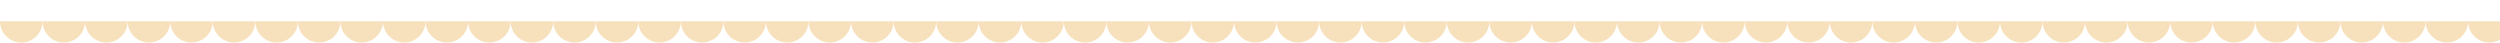 <?xml version="1.0" encoding="UTF-8"?> <svg xmlns="http://www.w3.org/2000/svg" width="1880" height="32" viewBox="0 0 1880 32" fill="none"><path d="M1888 16C1888 20.244 1886.31 24.313 1883.31 27.314C1880.31 30.314 1876.24 32 1872 32C1867.76 32 1863.69 30.314 1860.69 27.314C1857.69 24.313 1856 20.244 1856 16L1872 16L1888 16Z" fill="#F7E1BD"></path><path d="M1856 16C1856 20.244 1854.31 24.313 1851.31 27.314C1848.31 30.314 1844.24 32 1840 32C1835.76 32 1831.69 30.314 1828.69 27.314C1825.69 24.313 1824 20.244 1824 16L1840 16L1856 16Z" fill="#F7E1BD"></path><path d="M1824 16C1824 20.244 1822.31 24.313 1819.31 27.314C1816.31 30.314 1812.24 32 1808 32C1803.76 32 1799.69 30.314 1796.69 27.314C1793.69 24.313 1792 20.244 1792 16L1808 16L1824 16Z" fill="#F7E1BD"></path><path d="M1792 16C1792 20.244 1790.31 24.313 1787.31 27.314C1784.31 30.314 1780.24 32 1776 32C1771.76 32 1767.69 30.314 1764.69 27.314C1761.69 24.313 1760 20.244 1760 16L1776 16L1792 16Z" fill="#F7E1BD"></path><path d="M1760 16C1760 20.244 1758.31 24.313 1755.31 27.314C1752.31 30.314 1748.24 32 1744 32C1739.76 32 1735.69 30.314 1732.69 27.314C1729.69 24.313 1728 20.244 1728 16L1744 16L1760 16Z" fill="#F7E1BD"></path><path d="M1728 16C1728 20.244 1726.31 24.313 1723.31 27.314C1720.31 30.314 1716.24 32 1712 32C1707.76 32 1703.69 30.314 1700.69 27.314C1697.69 24.313 1696 20.244 1696 16L1712 16L1728 16Z" fill="#F7E1BD"></path><path d="M1696 16C1696 20.244 1694.31 24.313 1691.31 27.314C1688.31 30.314 1684.24 32 1680 32C1675.76 32 1671.69 30.314 1668.69 27.314C1665.69 24.313 1664 20.244 1664 16L1680 16L1696 16Z" fill="#F7E1BD"></path><path d="M1664 16C1664 20.244 1662.31 24.313 1659.31 27.314C1656.31 30.314 1652.24 32 1648 32C1643.76 32 1639.69 30.314 1636.69 27.314C1633.69 24.313 1632 20.244 1632 16L1648 16L1664 16Z" fill="#F7E1BD"></path><path d="M1632 16C1632 20.244 1630.31 24.313 1627.31 27.314C1624.31 30.314 1620.24 32 1616 32C1611.76 32 1607.69 30.314 1604.69 27.314C1601.69 24.313 1600 20.244 1600 16L1616 16L1632 16Z" fill="#F7E1BD"></path><path d="M1600 16C1600 20.244 1598.31 24.313 1595.31 27.314C1592.31 30.314 1588.24 32 1584 32C1579.76 32 1575.69 30.314 1572.69 27.314C1569.69 24.313 1568 20.244 1568 16L1584 16L1600 16Z" fill="#F7E1BD"></path><path d="M1568 16C1568 20.244 1566.31 24.313 1563.31 27.314C1560.31 30.314 1556.24 32 1552 32C1547.76 32 1543.69 30.314 1540.69 27.314C1537.69 24.313 1536 20.244 1536 16L1552 16L1568 16Z" fill="#F7E1BD"></path><path d="M1536 16C1536 20.244 1534.31 24.313 1531.31 27.314C1528.31 30.314 1524.24 32 1520 32C1515.76 32 1511.69 30.314 1508.69 27.314C1505.69 24.313 1504 20.244 1504 16L1520 16L1536 16Z" fill="#F7E1BD"></path><path d="M1504 16C1504 20.244 1502.31 24.313 1499.31 27.314C1496.31 30.314 1492.24 32 1488 32C1483.76 32 1479.69 30.314 1476.69 27.314C1473.69 24.313 1472 20.244 1472 16L1488 16L1504 16Z" fill="#F7E1BD"></path><path d="M1472 16C1472 20.244 1470.31 24.313 1467.31 27.314C1464.31 30.314 1460.24 32 1456 32C1451.76 32 1447.69 30.314 1444.69 27.314C1441.69 24.313 1440 20.244 1440 16L1456 16L1472 16Z" fill="#F7E1BD"></path><path d="M1440 16C1440 20.244 1438.31 24.313 1435.31 27.314C1432.31 30.314 1428.24 32 1424 32C1419.76 32 1415.69 30.314 1412.69 27.314C1409.69 24.313 1408 20.244 1408 16L1424 16L1440 16Z" fill="#F7E1BD"></path><path d="M1408 16C1408 20.244 1406.31 24.313 1403.31 27.314C1400.31 30.314 1396.24 32 1392 32C1387.76 32 1383.69 30.314 1380.69 27.314C1377.69 24.313 1376 20.244 1376 16L1392 16L1408 16Z" fill="#F7E1BD"></path><path d="M1376 16C1376 20.244 1374.31 24.313 1371.31 27.314C1368.31 30.314 1364.24 32 1360 32C1355.76 32 1351.69 30.314 1348.69 27.314C1345.69 24.313 1344 20.244 1344 16L1360 16L1376 16Z" fill="#F7E1BD"></path><path d="M1344 16C1344 20.244 1342.31 24.313 1339.31 27.314C1336.31 30.314 1332.24 32 1328 32C1323.76 32 1319.69 30.314 1316.69 27.314C1313.69 24.313 1312 20.244 1312 16L1328 16L1344 16Z" fill="#F7E1BD"></path><path d="M1312 16C1312 20.244 1310.31 24.313 1307.31 27.314C1304.31 30.314 1300.24 32 1296 32C1291.76 32 1287.69 30.314 1284.69 27.314C1281.69 24.313 1280 20.244 1280 16L1296 16L1312 16Z" fill="#F7E1BD"></path><path d="M1280 16C1280 20.244 1278.31 24.313 1275.31 27.314C1272.31 30.314 1268.24 32 1264 32C1259.76 32 1255.69 30.314 1252.69 27.314C1249.69 24.313 1248 20.244 1248 16L1264 16L1280 16Z" fill="#F7E1BD"></path><path d="M1248 16C1248 20.244 1246.31 24.313 1243.31 27.314C1240.31 30.314 1236.24 32 1232 32C1227.76 32 1223.69 30.314 1220.69 27.314C1217.69 24.313 1216 20.244 1216 16L1232 16L1248 16Z" fill="#F7E1BD"></path><path d="M1216 16C1216 20.244 1214.31 24.313 1211.31 27.314C1208.31 30.314 1204.24 32 1200 32C1195.76 32 1191.69 30.314 1188.69 27.314C1185.69 24.313 1184 20.244 1184 16L1200 16L1216 16Z" fill="#F7E1BD"></path><path d="M1184 16C1184 20.244 1182.31 24.313 1179.31 27.314C1176.31 30.314 1172.24 32 1168 32C1163.76 32 1159.69 30.314 1156.69 27.314C1153.69 24.313 1152 20.244 1152 16L1168 16L1184 16Z" fill="#F7E1BD"></path><path d="M1152 16C1152 20.244 1150.31 24.313 1147.31 27.314C1144.31 30.314 1140.24 32 1136 32C1131.76 32 1127.69 30.314 1124.69 27.314C1121.69 24.313 1120 20.244 1120 16L1136 16L1152 16Z" fill="#F7E1BD"></path><path d="M1120 16C1120 20.244 1118.31 24.313 1115.31 27.314C1112.31 30.314 1108.24 32 1104 32C1099.76 32 1095.69 30.314 1092.69 27.314C1089.69 24.313 1088 20.244 1088 16L1104 16L1120 16Z" fill="#F7E1BD"></path><path d="M1088 16C1088 20.244 1086.31 24.313 1083.31 27.314C1080.31 30.314 1076.24 32 1072 32C1067.76 32 1063.69 30.314 1060.69 27.314C1057.69 24.313 1056 20.244 1056 16L1072 16L1088 16Z" fill="#F7E1BD"></path><path d="M1056 16C1056 20.244 1054.31 24.313 1051.31 27.314C1048.31 30.314 1044.24 32 1040 32C1035.76 32 1031.69 30.314 1028.69 27.314C1025.69 24.313 1024 20.244 1024 16L1040 16L1056 16Z" fill="#F7E1BD"></path><path d="M1024 16C1024 20.244 1022.31 24.313 1019.31 27.314C1016.31 30.314 1012.24 32 1008 32C1003.76 32 999.687 30.314 996.686 27.314C993.686 24.313 992 20.244 992 16L1008 16L1024 16Z" fill="#F7E1BD"></path><path d="M992 16C992 20.244 990.314 24.313 987.314 27.314C984.313 30.314 980.243 32 976 32C971.757 32 967.687 30.314 964.686 27.314C961.686 24.313 960 20.244 960 16L976 16L992 16Z" fill="#F7E1BD"></path><path d="M960 16C960 20.244 958.314 24.313 955.314 27.314C952.313 30.314 948.243 32 944 32C939.757 32 935.687 30.314 932.686 27.314C929.686 24.313 928 20.244 928 16L944 16L960 16Z" fill="#F7E1BD"></path><path d="M928 16C928 20.244 926.314 24.313 923.314 27.314C920.313 30.314 916.243 32 912 32C907.757 32 903.687 30.314 900.686 27.314C897.686 24.313 896 20.244 896 16L912 16L928 16Z" fill="#F7E1BD"></path><path d="M896 16C896 20.244 894.314 24.313 891.314 27.314C888.313 30.314 884.243 32 880 32C875.757 32 871.687 30.314 868.686 27.314C865.686 24.313 864 20.244 864 16L880 16L896 16Z" fill="#F7E1BD"></path><path d="M864 16C864 20.244 862.314 24.313 859.314 27.314C856.313 30.314 852.243 32 848 32C843.757 32 839.687 30.314 836.686 27.314C833.686 24.313 832 20.244 832 16L848 16L864 16Z" fill="#F7E1BD"></path><path d="M832 16C832 20.244 830.314 24.313 827.314 27.314C824.313 30.314 820.243 32 816 32C811.757 32 807.687 30.314 804.686 27.314C801.686 24.313 800 20.244 800 16L816 16L832 16Z" fill="#F7E1BD"></path><path d="M800 16C800 20.244 798.314 24.313 795.314 27.314C792.313 30.314 788.243 32 784 32C779.757 32 775.687 30.314 772.686 27.314C769.686 24.313 768 20.244 768 16L784 16L800 16Z" fill="#F7E1BD"></path><path d="M768 16C768 20.244 766.314 24.313 763.314 27.314C760.313 30.314 756.243 32 752 32C747.757 32 743.687 30.314 740.686 27.314C737.686 24.313 736 20.244 736 16L752 16L768 16Z" fill="#F7E1BD"></path><path d="M736 16C736 20.244 734.314 24.313 731.314 27.314C728.313 30.314 724.243 32 720 32C715.757 32 711.687 30.314 708.686 27.314C705.686 24.313 704 20.244 704 16L720 16L736 16Z" fill="#F7E1BD"></path><path d="M704 16C704 20.244 702.314 24.313 699.314 27.314C696.313 30.314 692.243 32 688 32C683.757 32 679.687 30.314 676.686 27.314C673.686 24.313 672 20.244 672 16L688 16L704 16Z" fill="#F7E1BD"></path><path d="M672 16C672 20.244 670.314 24.313 667.314 27.314C664.313 30.314 660.243 32 656 32C651.757 32 647.687 30.314 644.686 27.314C641.686 24.313 640 20.244 640 16L656 16L672 16Z" fill="#F7E1BD"></path><path d="M640 16C640 20.244 638.314 24.313 635.314 27.314C632.313 30.314 628.243 32 624 32C619.757 32 615.687 30.314 612.686 27.314C609.686 24.313 608 20.244 608 16L624 16L640 16Z" fill="#F7E1BD"></path><path d="M608 16C608 20.244 606.314 24.313 603.314 27.314C600.313 30.314 596.243 32 592 32C587.757 32 583.687 30.314 580.686 27.314C577.686 24.313 576 20.244 576 16L592 16L608 16Z" fill="#F7E1BD"></path><path d="M576 16C576 20.244 574.314 24.313 571.314 27.314C568.313 30.314 564.243 32 560 32C555.757 32 551.687 30.314 548.686 27.314C545.686 24.313 544 20.244 544 16L560 16L576 16Z" fill="#F7E1BD"></path><path d="M544 16C544 20.244 542.314 24.313 539.314 27.314C536.313 30.314 532.243 32 528 32C523.757 32 519.687 30.314 516.686 27.314C513.686 24.313 512 20.244 512 16L528 16L544 16Z" fill="#F7E1BD"></path><path d="M512 16C512 20.244 510.314 24.313 507.314 27.314C504.313 30.314 500.243 32 496 32C491.757 32 487.687 30.314 484.686 27.314C481.686 24.313 480 20.244 480 16L496 16L512 16Z" fill="#F7E1BD"></path><path d="M480 16C480 20.244 478.314 24.313 475.314 27.314C472.313 30.314 468.243 32 464 32C459.757 32 455.687 30.314 452.686 27.314C449.686 24.313 448 20.244 448 16L464 16L480 16Z" fill="#F7E1BD"></path><path d="M448 16C448 20.244 446.314 24.313 443.314 27.314C440.313 30.314 436.243 32 432 32C427.757 32 423.687 30.314 420.686 27.314C417.686 24.313 416 20.244 416 16L432 16L448 16Z" fill="#F7E1BD"></path><path d="M416 16C416 20.244 414.314 24.313 411.314 27.314C408.313 30.314 404.243 32 400 32C395.757 32 391.687 30.314 388.686 27.314C385.686 24.313 384 20.244 384 16L400 16L416 16Z" fill="#F7E1BD"></path><path d="M384 16C384 20.244 382.314 24.313 379.314 27.314C376.313 30.314 372.243 32 368 32C363.757 32 359.687 30.314 356.686 27.314C353.686 24.313 352 20.244 352 16L368 16L384 16Z" fill="#F7E1BD"></path><path d="M352 16C352 20.244 350.314 24.313 347.314 27.314C344.313 30.314 340.243 32 336 32C331.757 32 327.687 30.314 324.686 27.314C321.686 24.313 320 20.244 320 16L336 16L352 16Z" fill="#F7E1BD"></path><path d="M320 16C320 20.244 318.314 24.313 315.314 27.314C312.313 30.314 308.243 32 304 32C299.757 32 295.687 30.314 292.686 27.314C289.686 24.313 288 20.244 288 16L304 16L320 16Z" fill="#F7E1BD"></path><path d="M288 16C288 20.244 286.314 24.313 283.314 27.314C280.313 30.314 276.243 32 272 32C267.757 32 263.687 30.314 260.686 27.314C257.686 24.313 256 20.244 256 16L272 16L288 16Z" fill="#F7E1BD"></path><path d="M256 16C256 20.244 254.314 24.313 251.314 27.314C248.313 30.314 244.243 32 240 32C235.757 32 231.687 30.314 228.686 27.314C225.686 24.313 224 20.244 224 16L240 16L256 16Z" fill="#F7E1BD"></path><path d="M224 16C224 20.244 222.314 24.313 219.314 27.314C216.313 30.314 212.243 32 208 32C203.757 32 199.687 30.314 196.686 27.314C193.686 24.313 192 20.244 192 16L208 16L224 16Z" fill="#F7E1BD"></path><path d="M192 16C192 20.244 190.314 24.313 187.314 27.314C184.313 30.314 180.243 32 176 32C171.757 32 167.687 30.314 164.686 27.314C161.686 24.313 160 20.244 160 16L176 16L192 16Z" fill="#F7E1BD"></path><path d="M160 16C160 20.244 158.314 24.313 155.314 27.314C152.313 30.314 148.243 32 144 32C139.757 32 135.687 30.314 132.686 27.314C129.686 24.313 128 20.244 128 16L144 16L160 16Z" fill="#F7E1BD"></path><path d="M128 16C128 20.244 126.314 24.313 123.314 27.314C120.313 30.314 116.243 32 112 32C107.757 32 103.687 30.314 100.686 27.314C97.686 24.313 96 20.244 96 16L112 16L128 16Z" fill="#F7E1BD"></path><path d="M96 16C96 20.244 94.314 24.313 91.314 27.314C88.313 30.314 84.243 32 80 32C75.757 32 71.687 30.314 68.686 27.314C65.686 24.313 64 20.244 64 16L80 16L96 16Z" fill="#F7E1BD"></path><path d="M64 16C64 20.244 62.314 24.313 59.314 27.314C56.313 30.314 52.243 32 48 32C43.757 32 39.687 30.314 36.686 27.314C33.686 24.313 32 20.244 32 16L48 16L64 16Z" fill="#F7E1BD"></path><path d="M32 16C32 20.244 30.314 24.313 27.314 27.314C24.313 30.314 20.244 32 16 32C11.757 32 7.687 30.314 4.686 27.314C1.686 24.313 2.41049e-06 20.244 1.39876e-06 16L16 16L32 16Z" fill="#F7E1BD"></path></svg> 